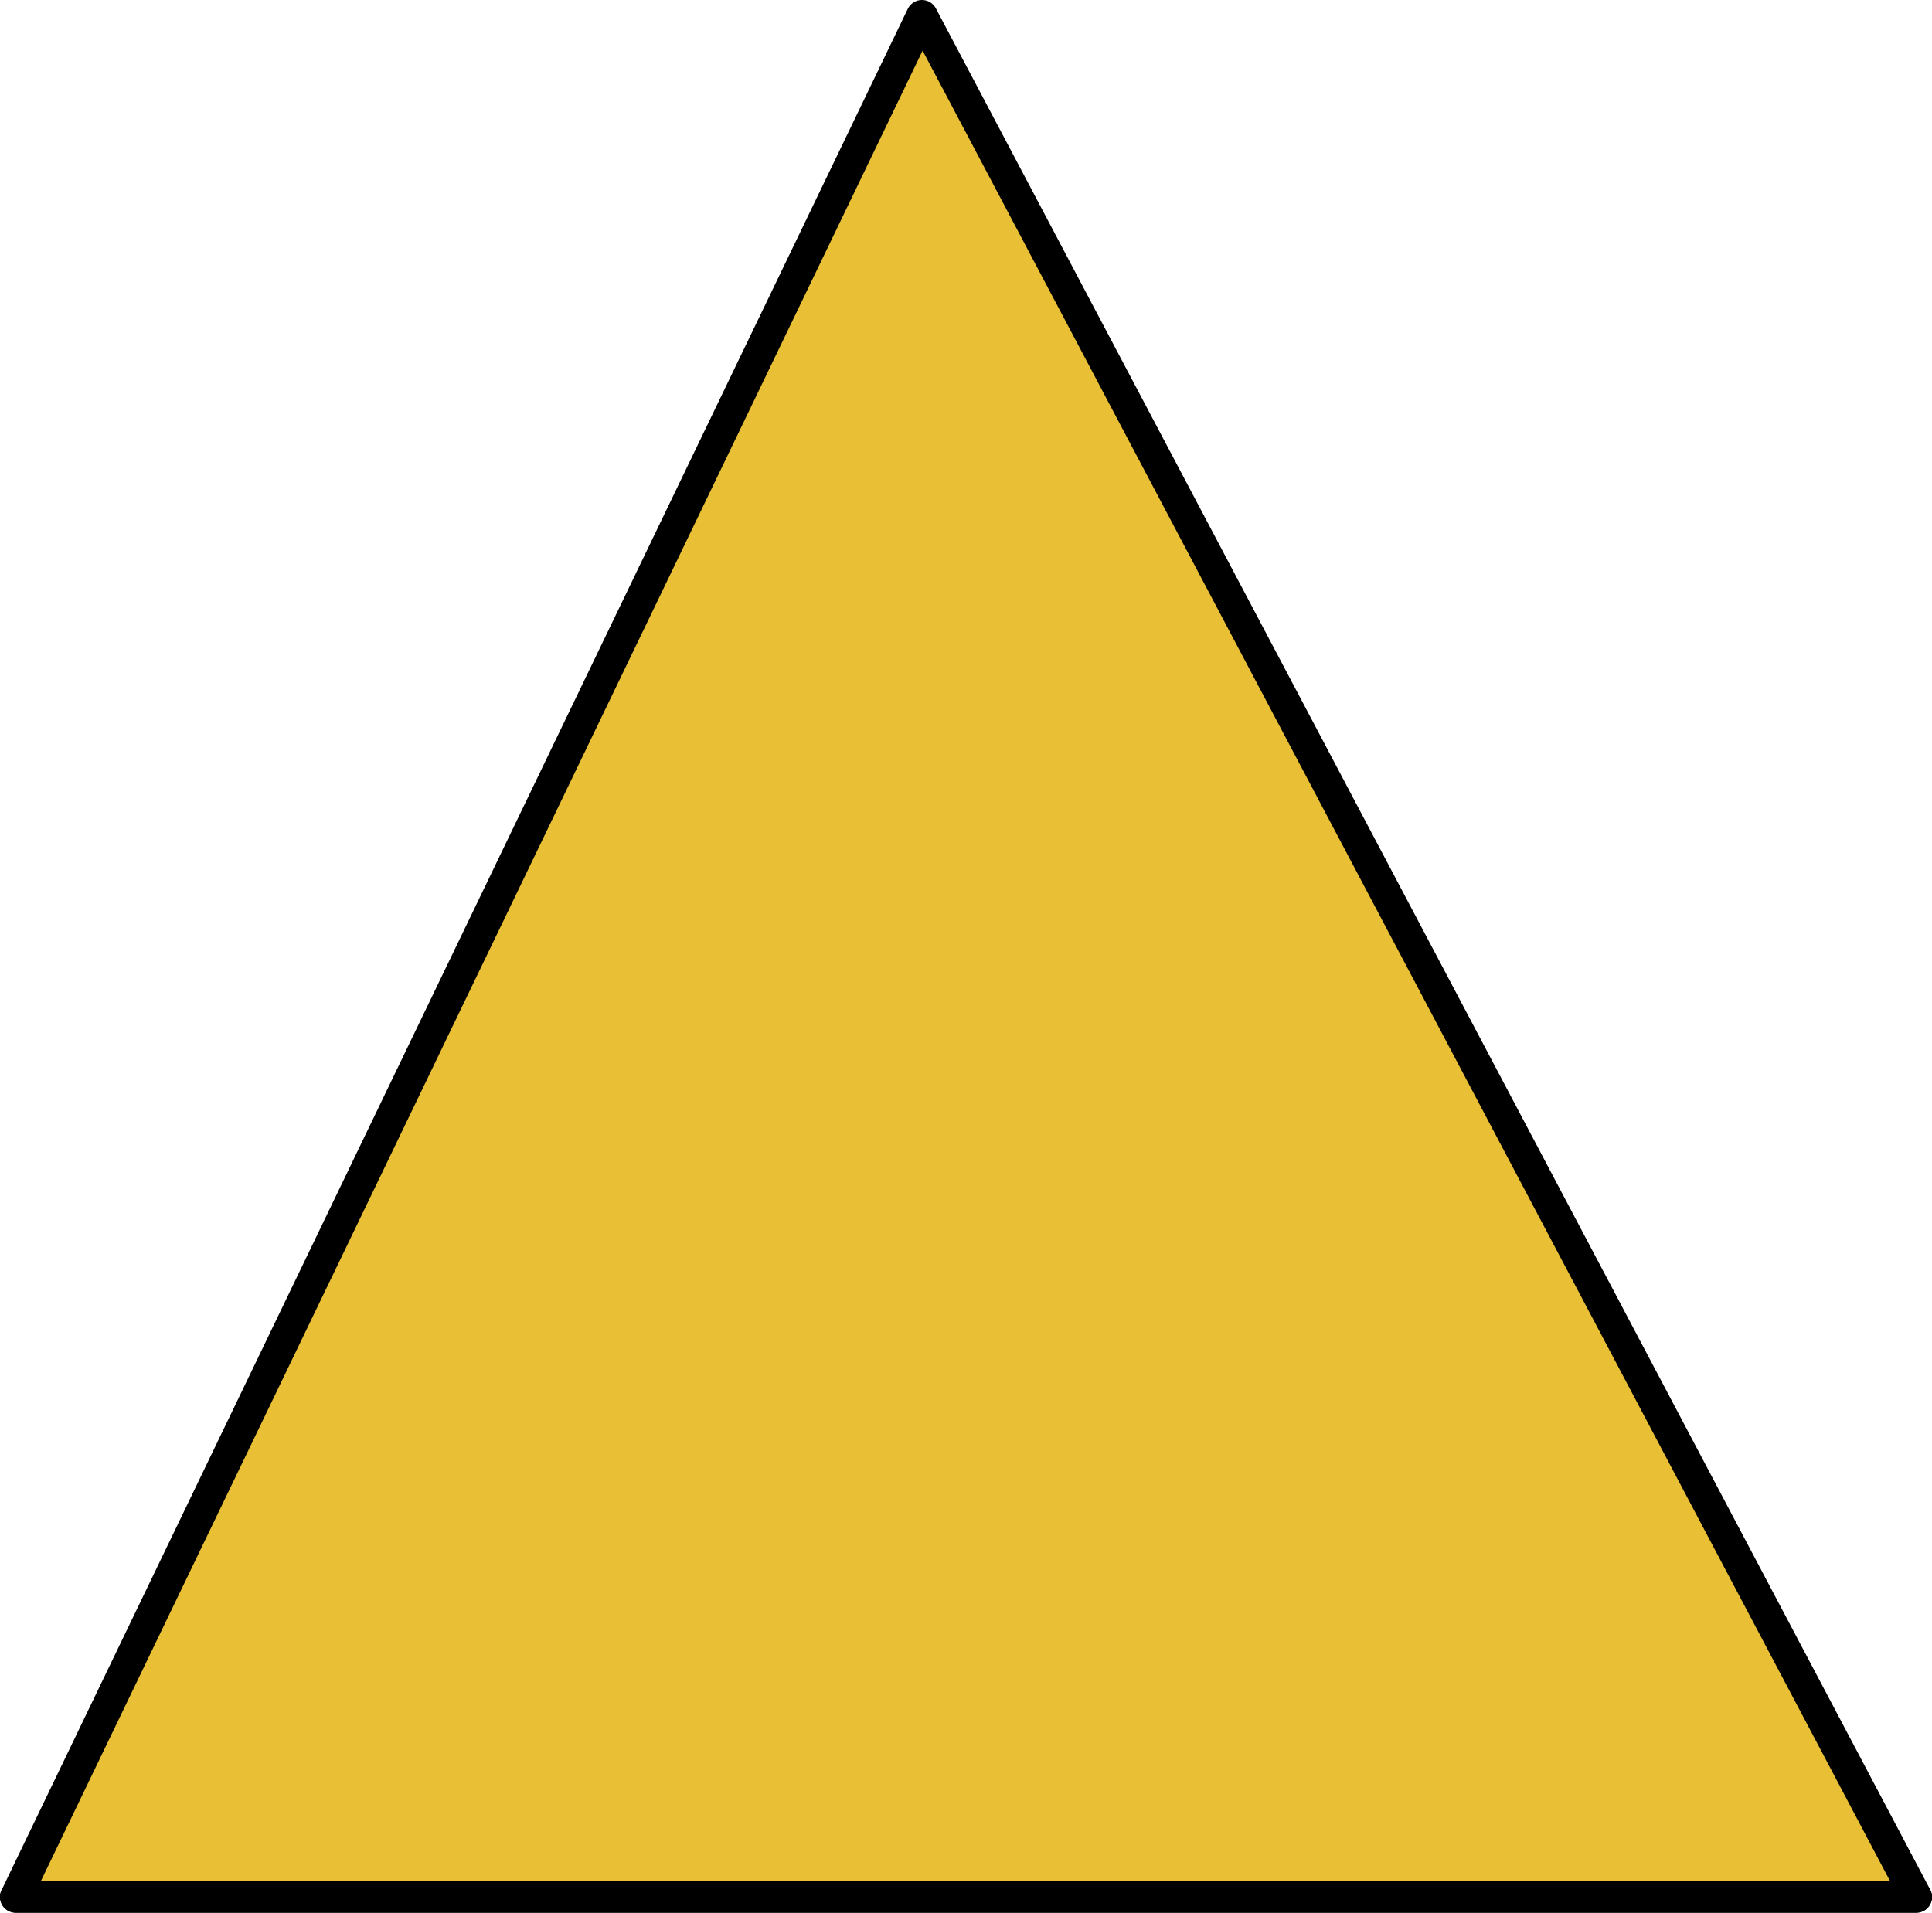 <?xml version="1.0" encoding="UTF-8" standalone="no"?>
<svg xmlns:xlink="http://www.w3.org/1999/xlink" height="30.4px" width="30.7px" xmlns="http://www.w3.org/2000/svg">
  <g transform="matrix(1.0, 0.0, 0.0, 1.0, 15.45, 21.15)">
    <path d="M15.0 9.0 L-15.2 9.0 -0.8 -20.9 15.0 9.0" fill="#e8bf35" fill-rule="evenodd" stroke="none"/>
    <path d="M-15.2 9.0 L15.0 9.0" fill="none" stroke="#000000" stroke-linecap="round" stroke-linejoin="round" stroke-width="0.5"/>
    <path d="M15.0 9.0 L-0.8 -20.9 -15.2 9.0 Z" fill="none" stroke="#000000" stroke-linecap="round" stroke-linejoin="round" stroke-width="0.5"/>
  </g>
</svg>
